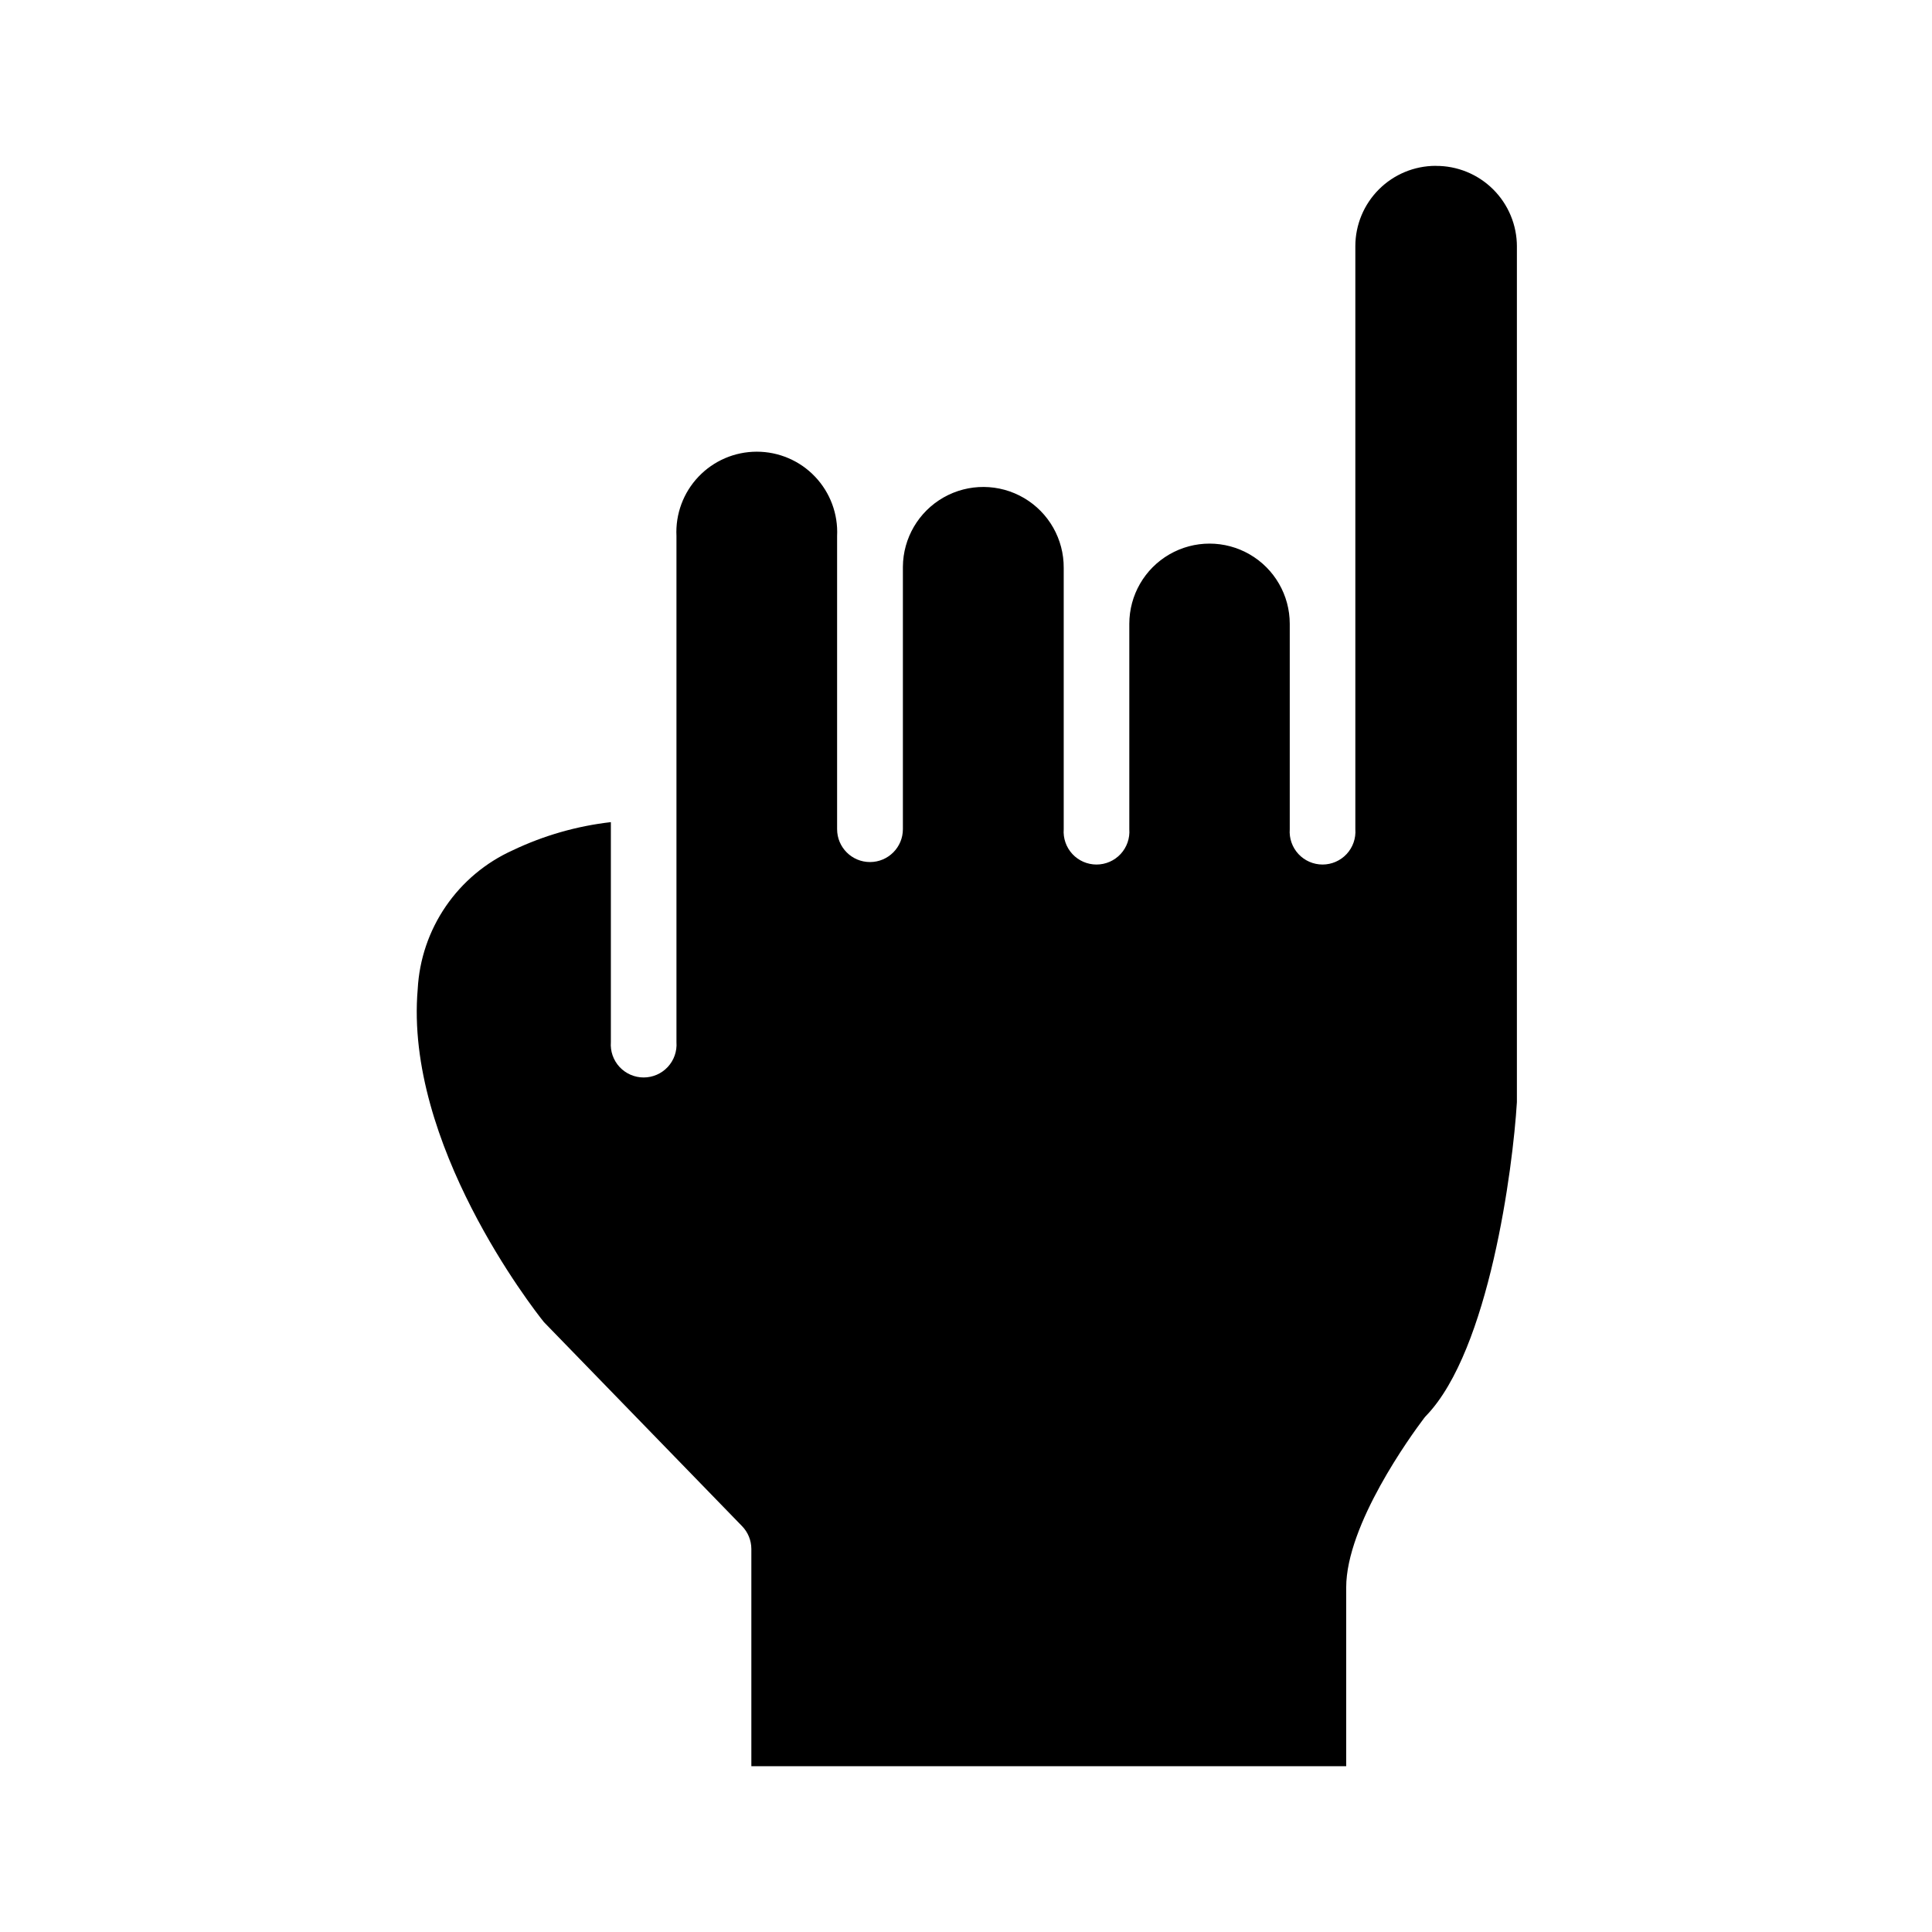 <?xml version="1.0" encoding="UTF-8"?>
<!-- Uploaded to: SVG Repo, www.svgrepo.com, Generator: SVG Repo Mixer Tools -->
<svg fill="#000000" width="800px" height="800px" version="1.1" viewBox="144 144 512 512" xmlns="http://www.w3.org/2000/svg">
 <path d="m524.44 187.95c-5.637 0.012-11.035 2.258-15.02 6.242s-6.231 9.383-6.242 15.02v154.52c0.184 2.422-0.648 4.809-2.297 6.59-1.652 1.777-3.969 2.789-6.394 2.789s-4.742-1.012-6.394-2.789c-1.648-1.781-2.481-4.168-2.297-6.59v-54.41c0-7.594-4.051-14.613-10.629-18.41-6.578-3.801-14.684-3.801-21.262 0-6.578 3.797-10.629 10.816-10.629 18.41v54.41c0.184 2.422-0.648 4.809-2.301 6.59-1.648 1.777-3.965 2.789-6.391 2.789-2.426 0-4.746-1.012-6.394-2.789-1.648-1.781-2.481-4.168-2.297-6.59v-54.109-0.504-14.609c0.055-7.613-3.957-14.676-10.523-18.531-6.566-3.852-14.691-3.91-21.312-0.152-6.621 3.762-10.734 10.77-10.785 18.383v69.523c0 4.816-3.902 8.719-8.719 8.719-4.812 0-8.715-3.902-8.715-8.719v-77.688c0.285-5.824-1.832-11.512-5.856-15.734-4.019-4.223-9.598-6.609-15.43-6.609-5.832 0-11.41 2.387-15.43 6.609-4.023 4.223-6.141 9.91-5.856 15.734v134.12c0.184 2.418-0.648 4.805-2.301 6.586-1.648 1.777-3.965 2.789-6.391 2.789s-4.742-1.012-6.394-2.789c-1.648-1.781-2.481-4.168-2.297-6.586v-58.293c-9.02 1.031-17.805 3.551-25.996 7.457-7.168 3.231-13.309 8.371-17.75 14.859-4.445 6.484-7.019 14.066-7.441 21.918-3.527 40.91 30.48 84.59 33.453 88.27l52.496 54.059c1.578 1.617 2.461 3.785 2.469 6.043v57.586h157.64v-47.359c0-16.676 17.18-40.305 20.605-44.84v0.004c0.191-0.273 0.41-0.527 0.652-0.758 16.625-17.332 22.922-65.496 23.98-83.027v-226.71h0.004c0.012-5.707-2.262-11.184-6.312-15.207-4.051-4.023-9.543-6.258-15.25-6.203z"/>
</svg>